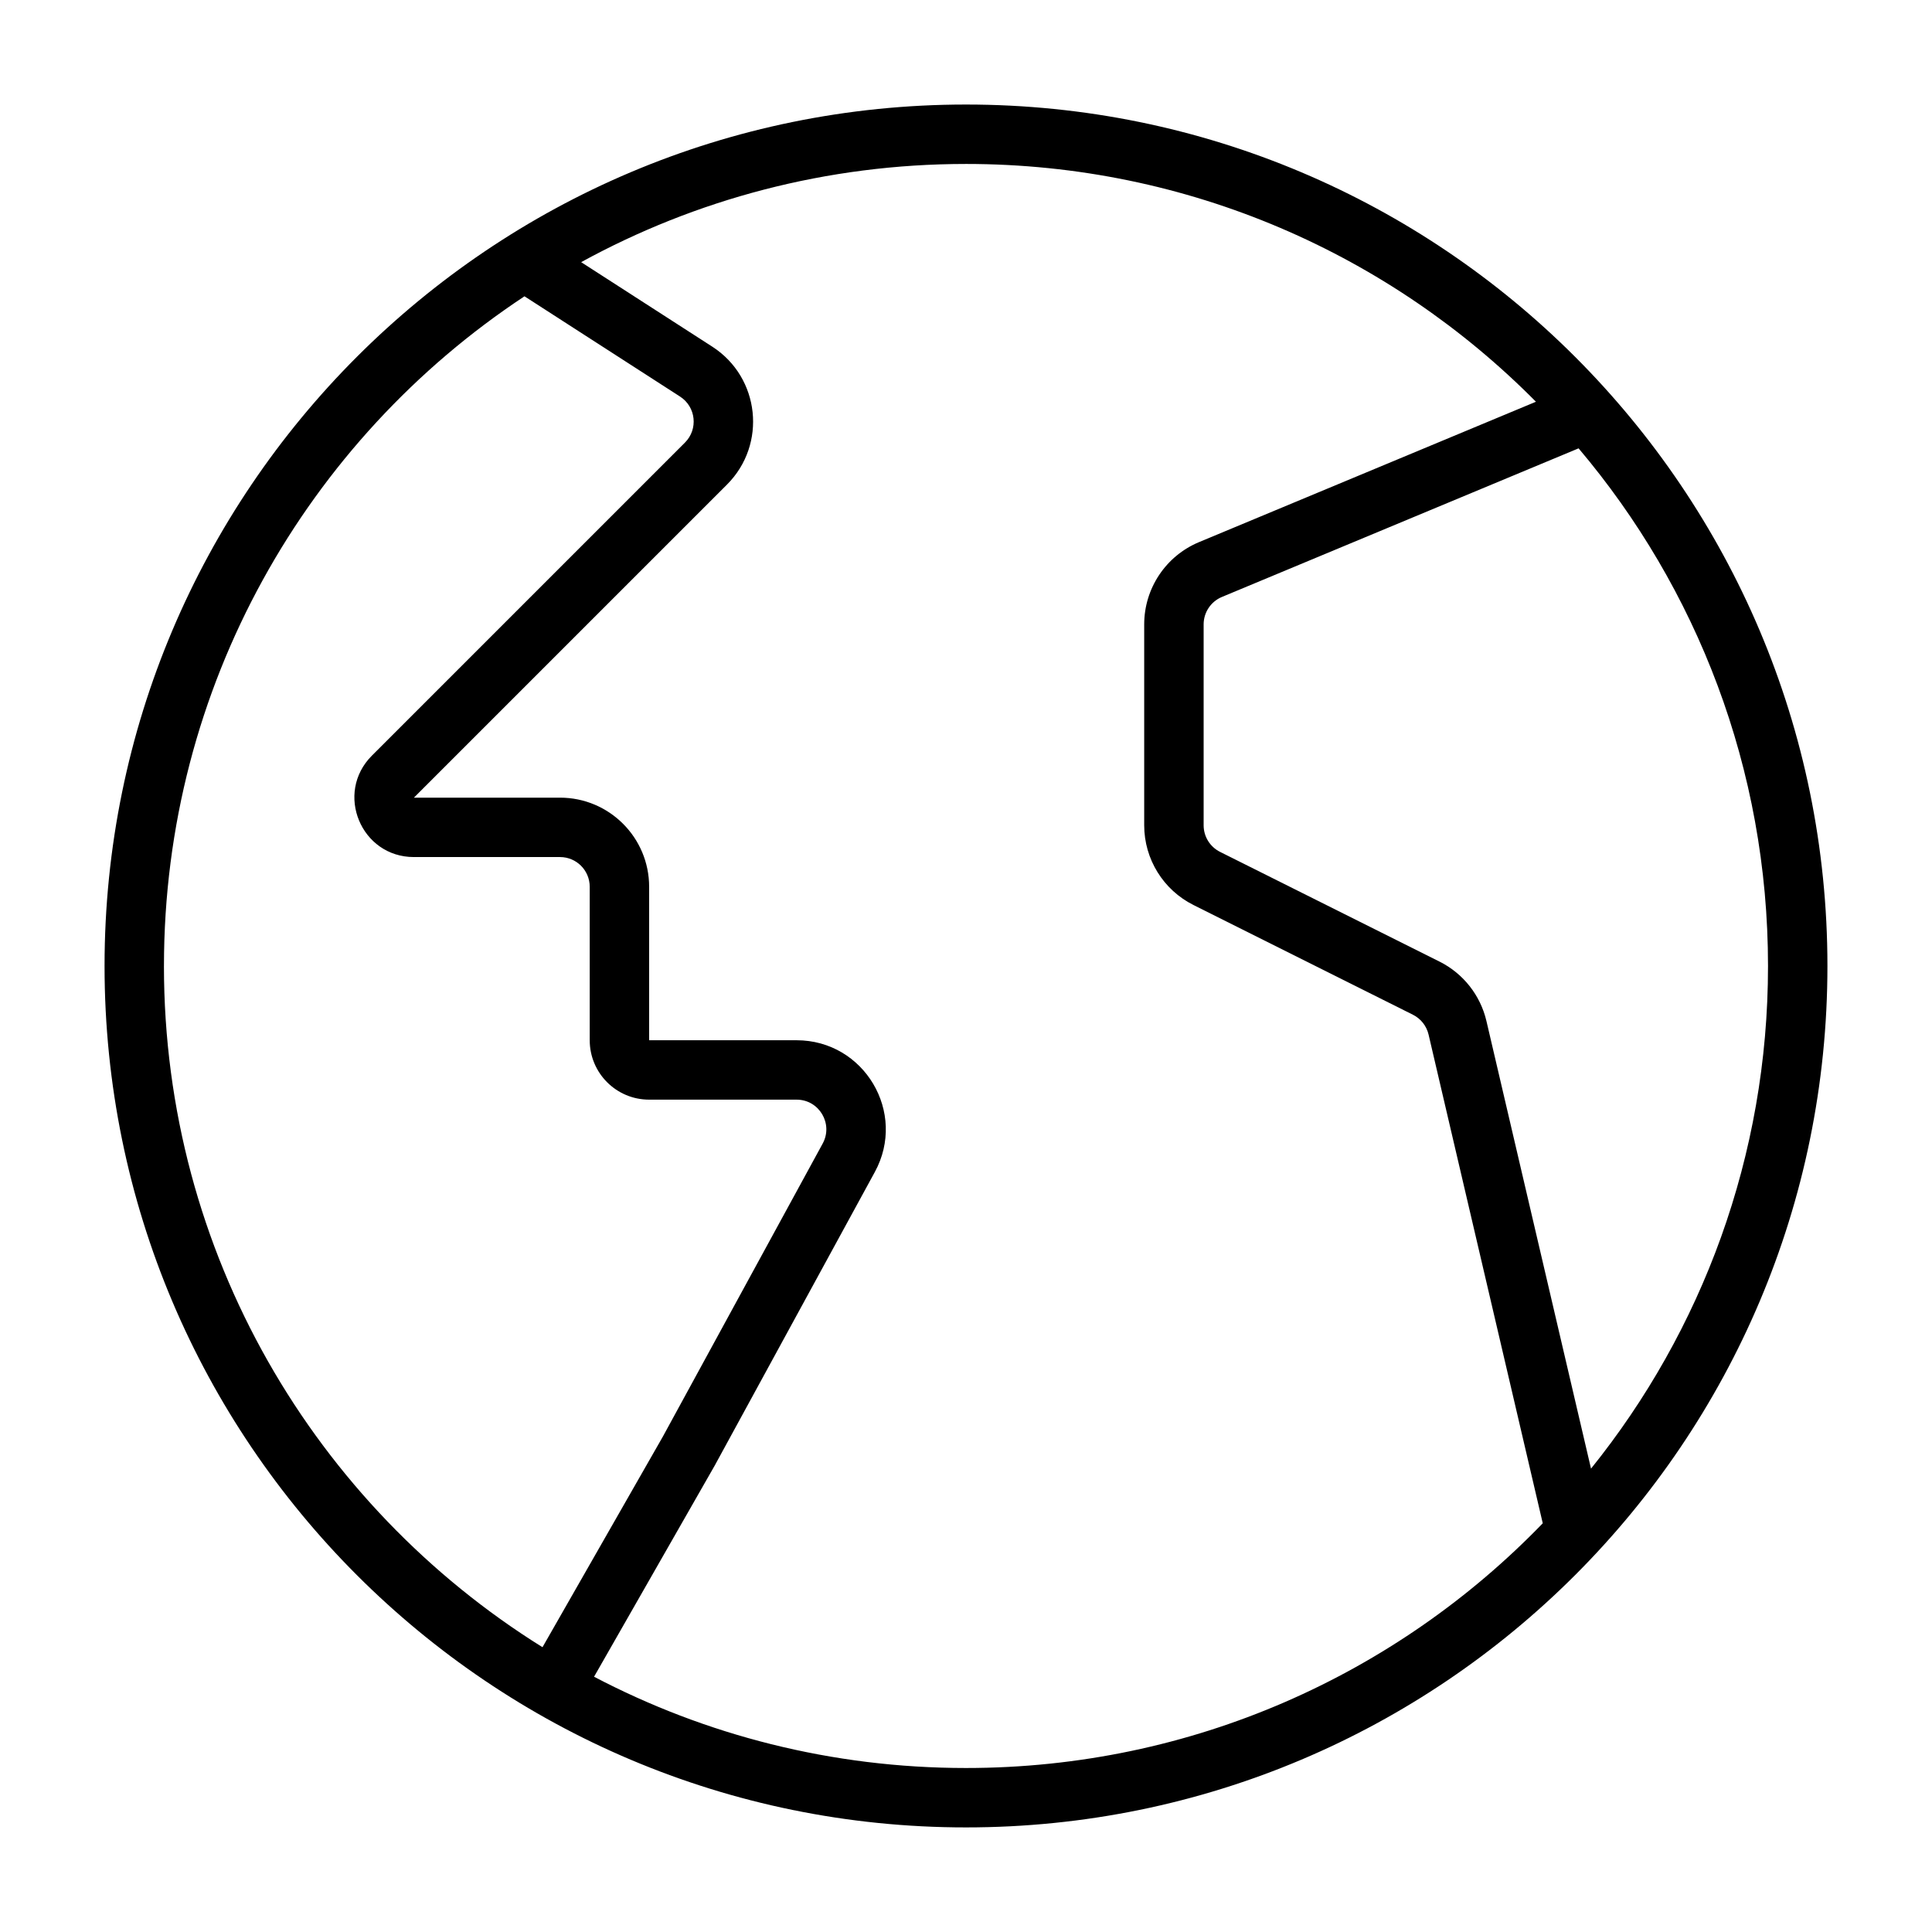 <?xml version="1.0" encoding="UTF-8"?>
<!-- The Best Svg Icon site in the world: iconSvg.co, Visit us! https://iconsvg.co -->
<svg fill="#000000" width="800px" height="800px" version="1.1" viewBox="144 144 512 512" xmlns="http://www.w3.org/2000/svg">
 <path d="m400 187.45c-36.957 0-71.715 9.434-101.99 26.023l34.746 22.391c12.652 8.156 14.551 25.906 3.906 36.551l-82.973 82.973h38.723c13.043 0 23.617 10.574 23.617 23.617v40.672h39.078c17.926 0 29.316 19.188 20.73 34.922l-42.441 77.812-31.965 55.941c29.461 15.449 62.992 24.188 98.566 24.188 60.004 0 114.2-24.867 152.85-64.855l-30.262-129.52c-0.531-2.277-2.051-4.203-4.144-5.25l-58.16-29.078c-8-4-13.055-12.18-13.055-21.125v-53.246c0-9.531 5.734-18.133 14.531-21.797l89.285-37.203c-38.52-38.91-91.969-63.016-151.05-63.016zm162.35 75.363-94.531 39.387c-2.934 1.223-4.844 4.09-4.844 7.266v53.246c0 2.984 1.684 5.707 4.348 7.043l58.164 29.078c6.277 3.141 10.836 8.914 12.434 15.75l27.715 118.62c29.344-36.445 46.906-82.773 46.906-133.2 0-52.285-18.879-100.16-50.191-137.18zm-374.9 137.18c0-74.156 37.977-139.44 95.543-177.47l41.23 26.574c4.219 2.719 4.852 8.633 1.305 12.184l-82.973 82.973c-9.918 9.918-2.894 26.875 11.133 26.875h38.723c4.348 0 7.871 3.527 7.871 7.875v40.672c0 8.695 7.051 15.742 15.746 15.742h39.078c5.977 0 9.773 6.398 6.91 11.641l-42.367 77.676-31.883 55.793c-60.23-37.523-100.32-104.34-100.32-180.53zm-15.742 0c0-126.08 102.21-228.29 228.29-228.29 126.08 0 228.29 102.21 228.29 228.29 0 126.08-102.21 228.29-228.29 228.29-126.08 0-228.29-102.21-228.29-228.29z" fill-rule="evenodd"/>
</svg>